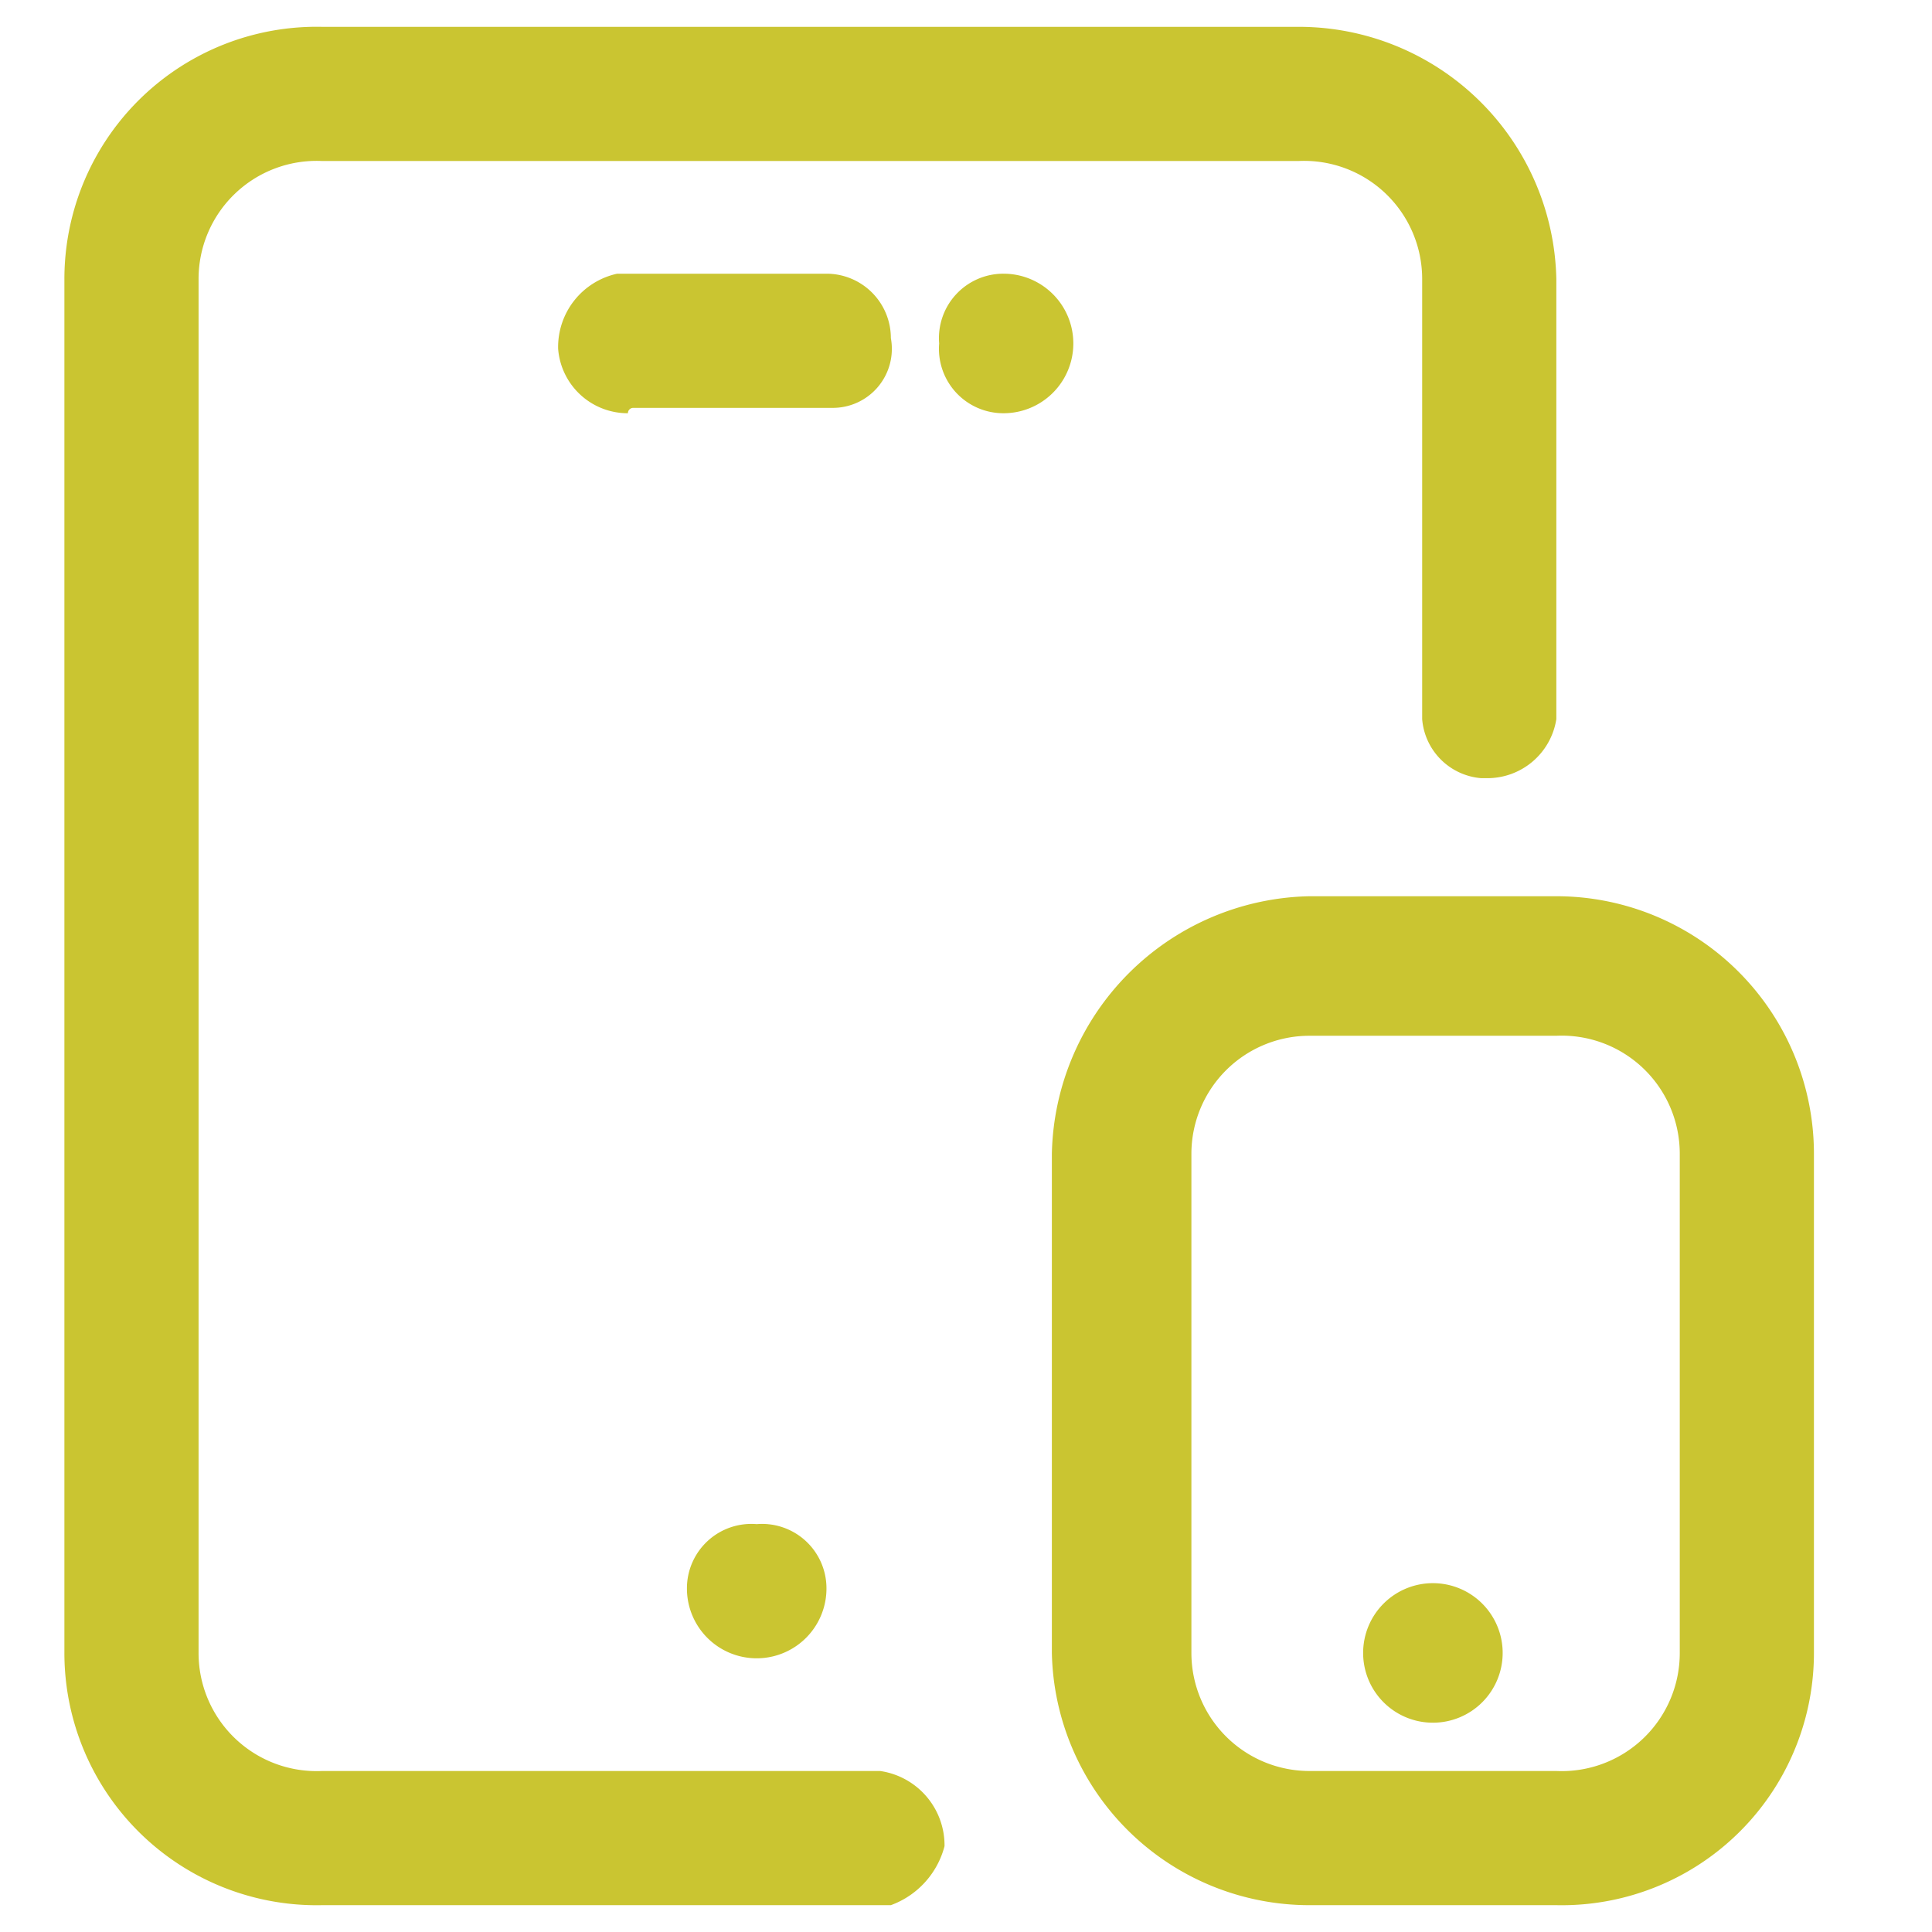 <svg xmlns="http://www.w3.org/2000/svg" viewBox="0 0 36 36"><path d="M18.7,5.1a1.2,1.2,0,0,0-1.2,1.3,1.2,1.2,0,0,0,1.2,1.3,1.3,1.3,0,1,0,0-2.6Z" style="fill:#cac531"/><path d="M26.7,32.1a1.3,1.3,0,1,0-1.3-1.3A1.3,1.3,0,0,0,26.7,32.1Z" style="fill:#cac531"/><path d="M14.1,28.4a1.2,1.2,0,0,0-1.3,1.2,1.3,1.3,0,1,0,2.6,0A1.2,1.2,0,0,0,14.1,28.4Z" style="fill:#cac531"/><path d="M29,16.7H24.4a4.9,4.9,0,0,0-4.8,4.8v9.3a4.8,4.8,0,0,0,4.8,4.7H29a4.7,4.7,0,0,0,4.8-4.7V21.5A4.8,4.8,0,0,0,29,16.7Zm-6.8,4.8a2.2,2.2,0,0,1,2.2-2.2H29a2.2,2.2,0,0,1,2.3,2.2v9.3A2.2,2.2,0,0,1,29,33H24.4a2.2,2.2,0,0,1-2.2-2.2Z" style="fill:#cac531"/><path d="M16.4,33H6a2.2,2.2,0,0,1-2.3-2.2V5.2A2.2,2.2,0,0,1,6,3H24.2a2.2,2.2,0,0,1,2.3,2.2v8.2a1.2,1.2,0,0,0,1.1,1.1h.1A1.3,1.3,0,0,0,29,13.4V5.2A4.8,4.8,0,0,0,24.2.5H6A4.7,4.7,0,0,0,1.2,5.2V30.8A4.7,4.7,0,0,0,6,35.5H16.6a1.6,1.6,0,0,0,1-1.1A1.4,1.4,0,0,0,16.4,33Z" style="fill:#cac531"/><path d="M15.5,7.6a1.1,1.1,0,0,0,1.1-1.3,1.2,1.2,0,0,0-1.2-1.2H11.5a1.4,1.4,0,0,0-.8.5,1.4,1.4,0,0,0-.3.9,1.3,1.3,0,0,0,1.3,1.2.1.1,0,0,1,.1-.1h3.7Z" style="fill:#cac531"/></svg>